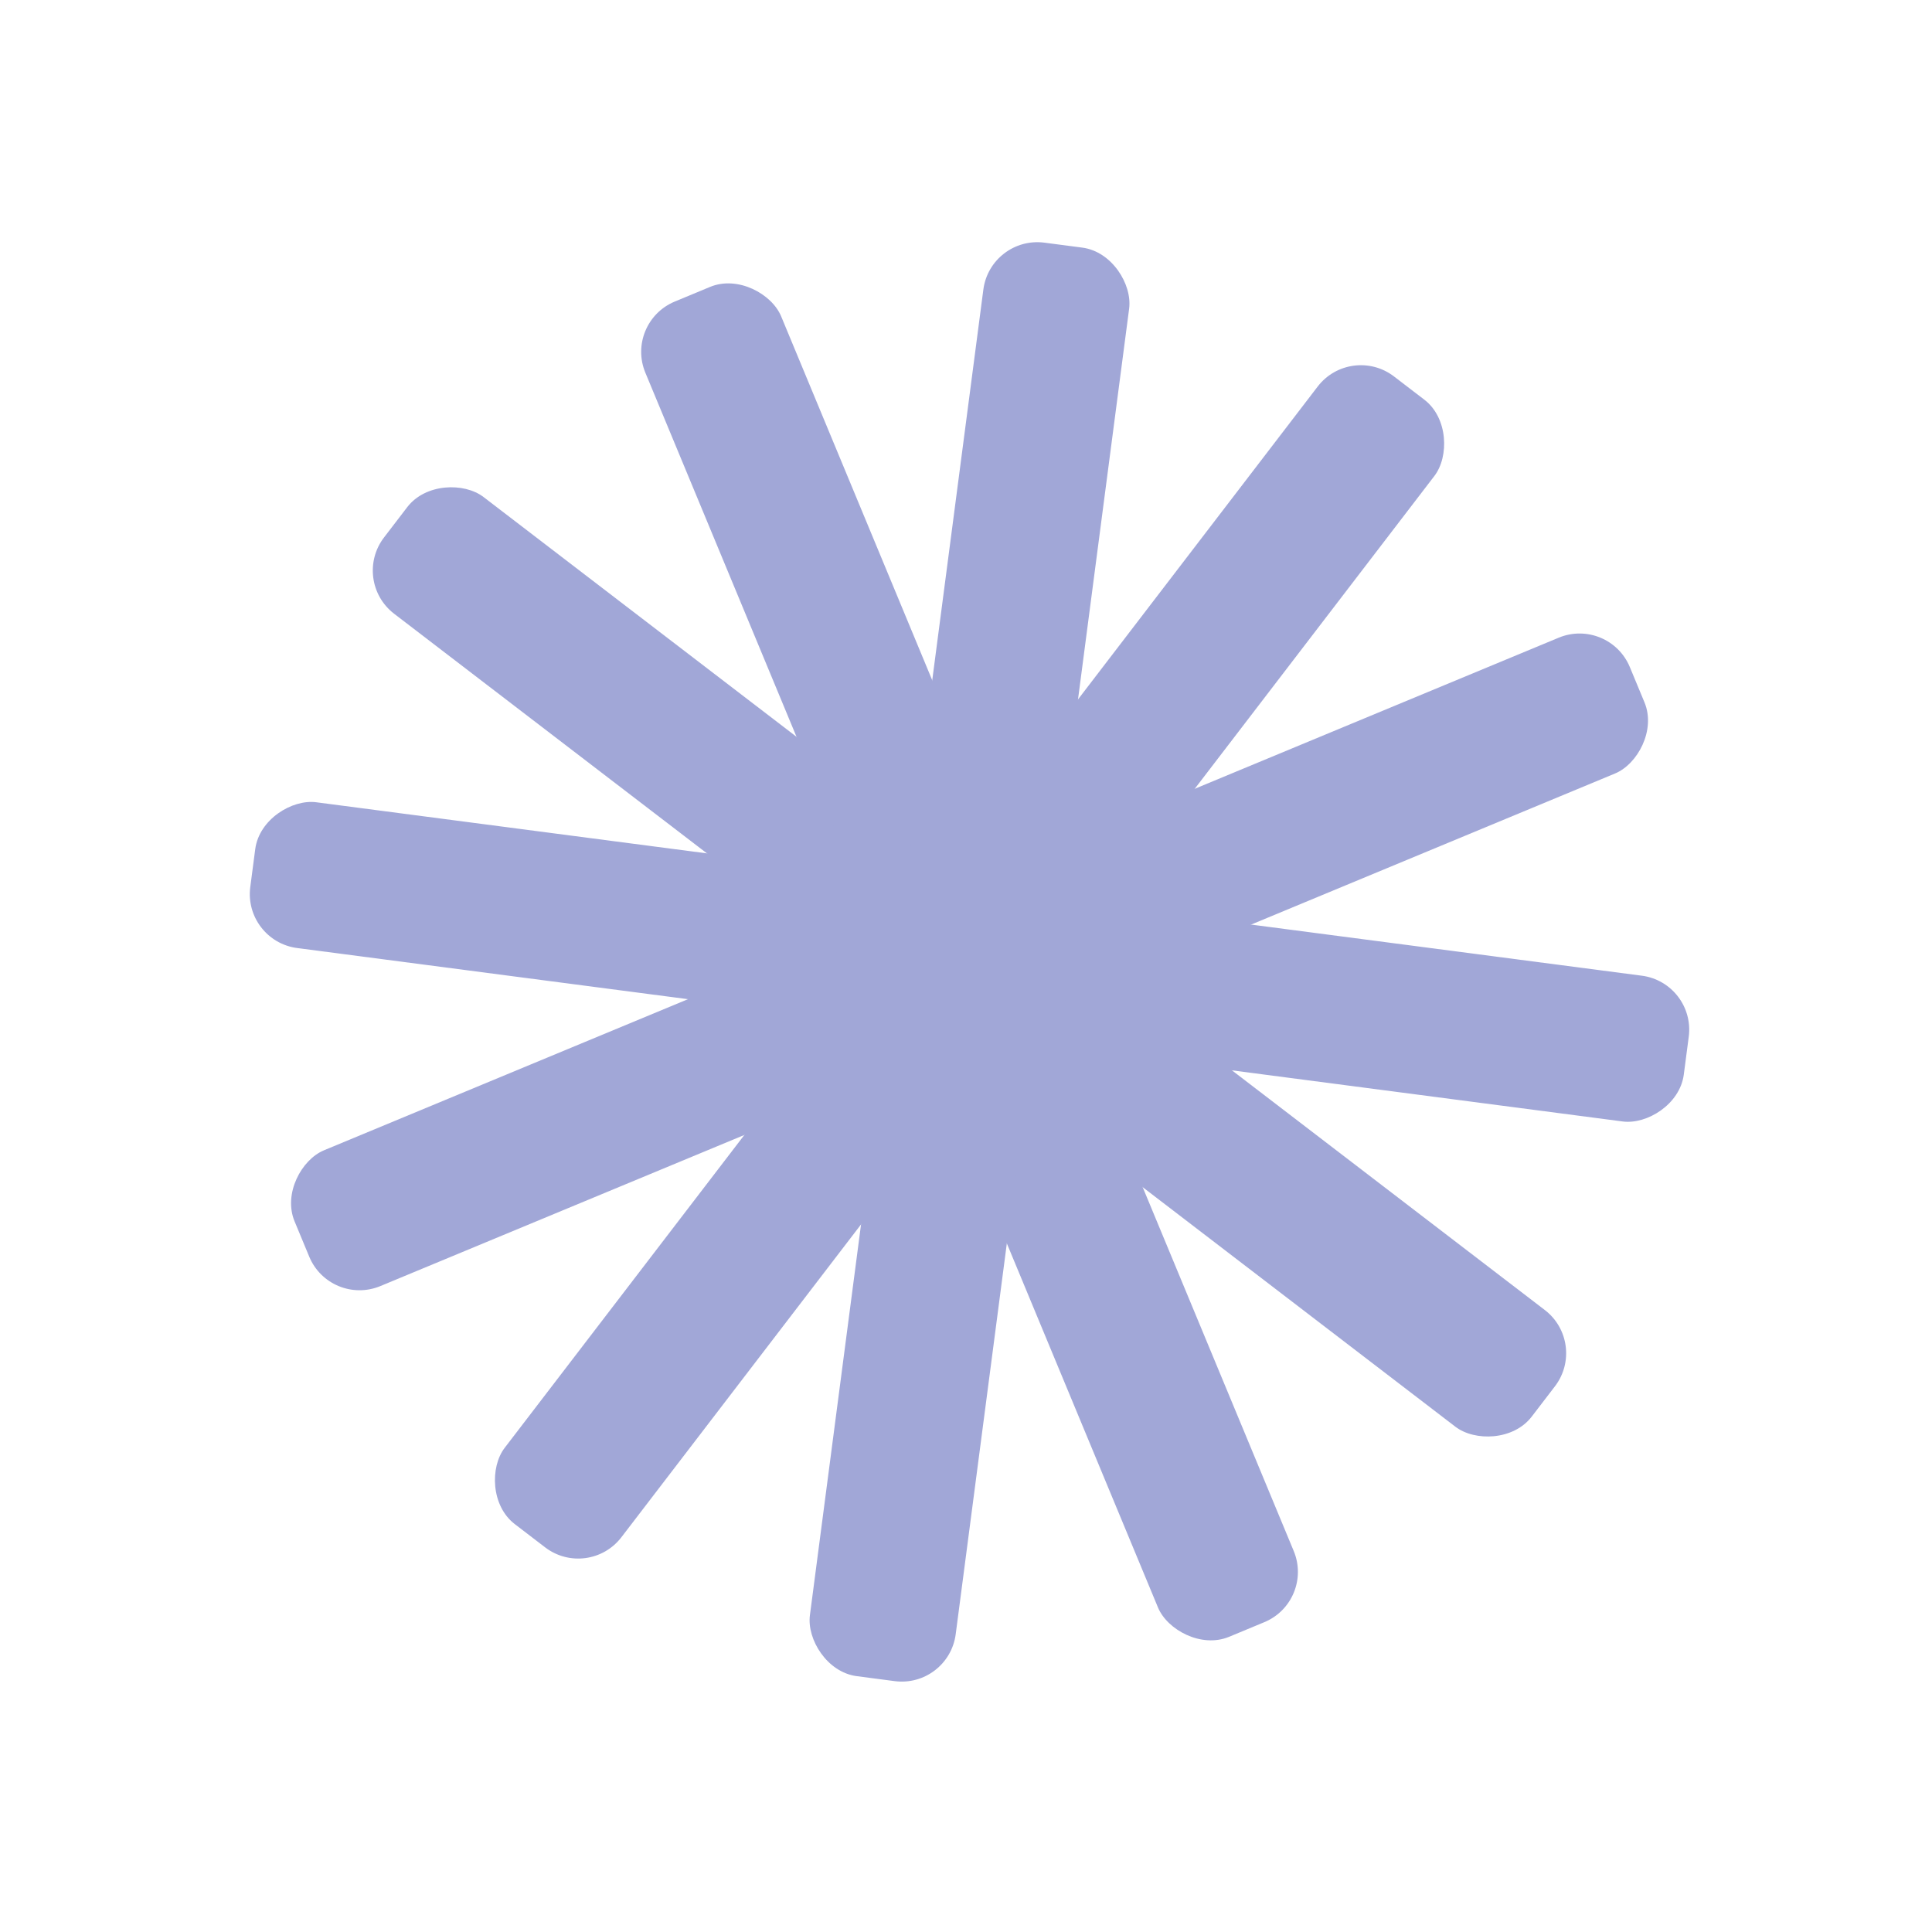 <?xml version="1.0" encoding="UTF-8"?> <svg xmlns="http://www.w3.org/2000/svg" width="71" height="71" viewBox="0 0 71 71" fill="none"><rect x="59.129" y="22.668" width="5.403" height="53.13" rx="2" transform="rotate(67.454 59.129 22.668)" fill="#A1A7D7"></rect><rect x="62.32" y="36.116" width="5.403" height="53.13" rx="2" transform="rotate(97.454 62.32 36.116)" fill="#A1A7D7"></rect><rect x="58.359" y="49.359" width="5.403" height="53.13" rx="2" transform="rotate(127.454 58.359 49.359)" fill="#A1A7D7"></rect><rect x="48.311" y="58.847" width="5.403" height="53.13" rx="2" transform="rotate(157.454 48.311 58.847)" fill="#A1A7D7"></rect><rect x="34.862" y="62.04" width="5.403" height="53.13" rx="2" transform="rotate(-172.546 34.862 62.04)" fill="#A1A7D7"></rect><rect x="21.62" y="58.08" width="5.403" height="53.13" rx="2" transform="rotate(-142.546 21.62 58.08)" fill="#A1A7D7"></rect></svg> 